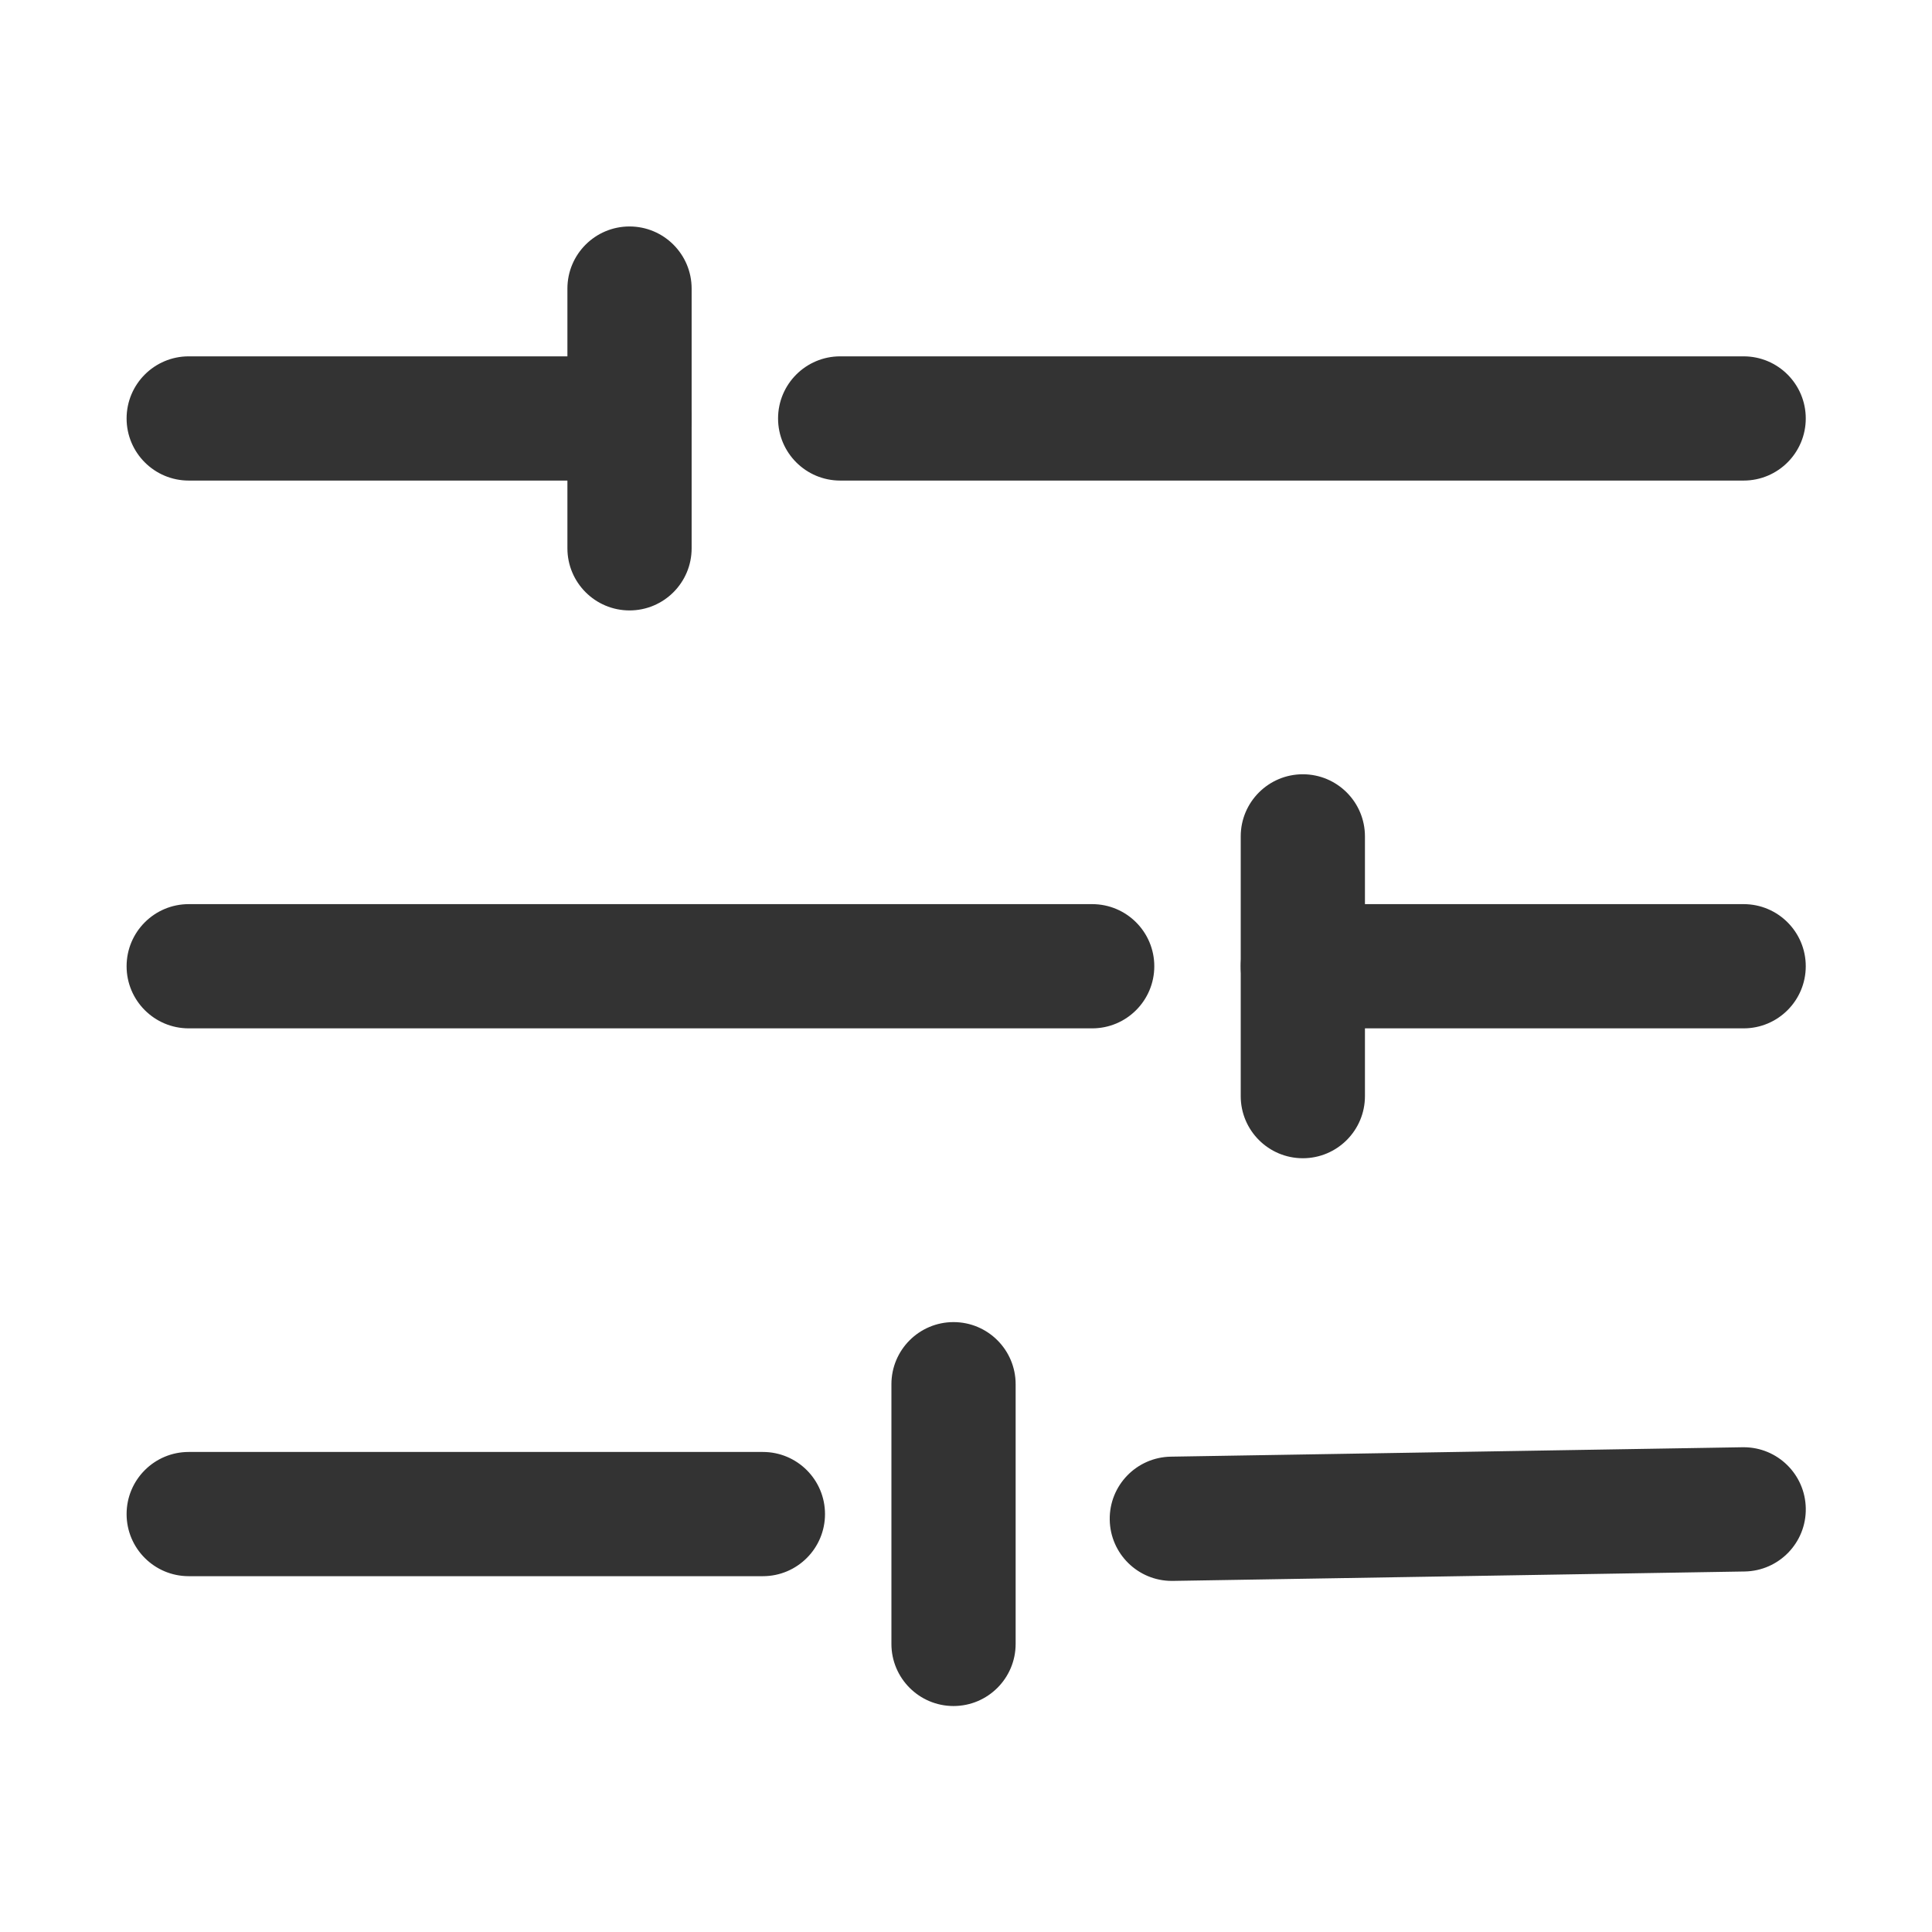 <?xml version="1.0" standalone="no"?><!DOCTYPE svg PUBLIC "-//W3C//DTD SVG 1.1//EN" "http://www.w3.org/Graphics/SVG/1.1/DTD/svg11.dtd"><svg t="1741154605157" class="icon" viewBox="0 0 1024 1024" version="1.1" xmlns="http://www.w3.org/2000/svg" p-id="2031" xmlns:xlink="http://www.w3.org/1999/xlink" width="128" height="128"><path d="M333.66 254.71H100.02c-18.18 0-32.92-14.75-32.92-32.92s14.75-32.92 32.92-32.92h233.64c18.18 0 32.92 14.75 32.92 32.92s-14.74 32.92-32.92 32.92zM924.17 254.71H445.31c-18.18 0-32.92-14.75-32.92-32.92s14.75-32.92 32.92-32.92h478.86c18.18 0 32.92 14.75 32.92 32.92s-14.74 32.92-32.92 32.92z" fill="#333333" p-id="2032"></path><path d="M333.66 323.54c-18.18 0-32.92-14.75-32.92-32.92V152.95c0-18.18 14.75-32.92 32.92-32.92s32.92 14.75 32.92 32.92v137.67c0.01 18.17-14.74 32.92-32.92 32.92z" fill="#333333" p-id="2033"></path><path d="M924.17 545.05H690.53c-18.18 0-32.92-14.75-32.92-32.92 0-18.18 14.75-32.92 32.92-32.92h233.64c18.18 0 32.92 14.75 32.92 32.92s-14.74 32.92-32.92 32.92zM578.88 545.05H100.02c-18.18 0-32.92-14.75-32.92-32.92 0-18.18 14.75-32.92 32.92-32.92h478.86c18.18 0 32.92 14.75 32.92 32.92s-14.74 32.92-32.92 32.92z" fill="#333333" p-id="2034"></path><path d="M690.53 613.89c-18.18 0-32.92-14.75-32.92-32.92V443.3c0-18.18 14.75-32.92 32.92-32.92s32.92 14.75 32.92 32.92v137.67c0 18.18-14.75 32.92-32.92 32.92z" fill="#333333" p-id="2035"></path><path d="M404.35 835.41H100.02c-18.18 0-32.92-14.75-32.92-32.92 0-18.18 14.75-32.92 32.92-32.92h304.33c18.18 0 32.92 14.75 32.92 32.92s-14.74 32.92-32.92 32.92zM621.08 837.91c-17.92 0-32.6-14.38-32.9-32.39-0.3-18.18 14.19-33.16 32.39-33.46l303.07-4.99h0.56c17.92 0 32.6 14.38 32.9 32.39 0.3 18.18-14.19 33.16-32.39 33.46l-303.07 4.99h-0.56zM505.39 904.23c-18.18 0-32.92-14.75-32.92-32.92V733.66c0-18.18 14.75-32.92 32.92-32.92 18.18 0 32.92 14.75 32.92 32.92V871.3c0 18.18-14.75 32.93-32.92 32.93z" fill="#333333" p-id="2036"></path></svg>